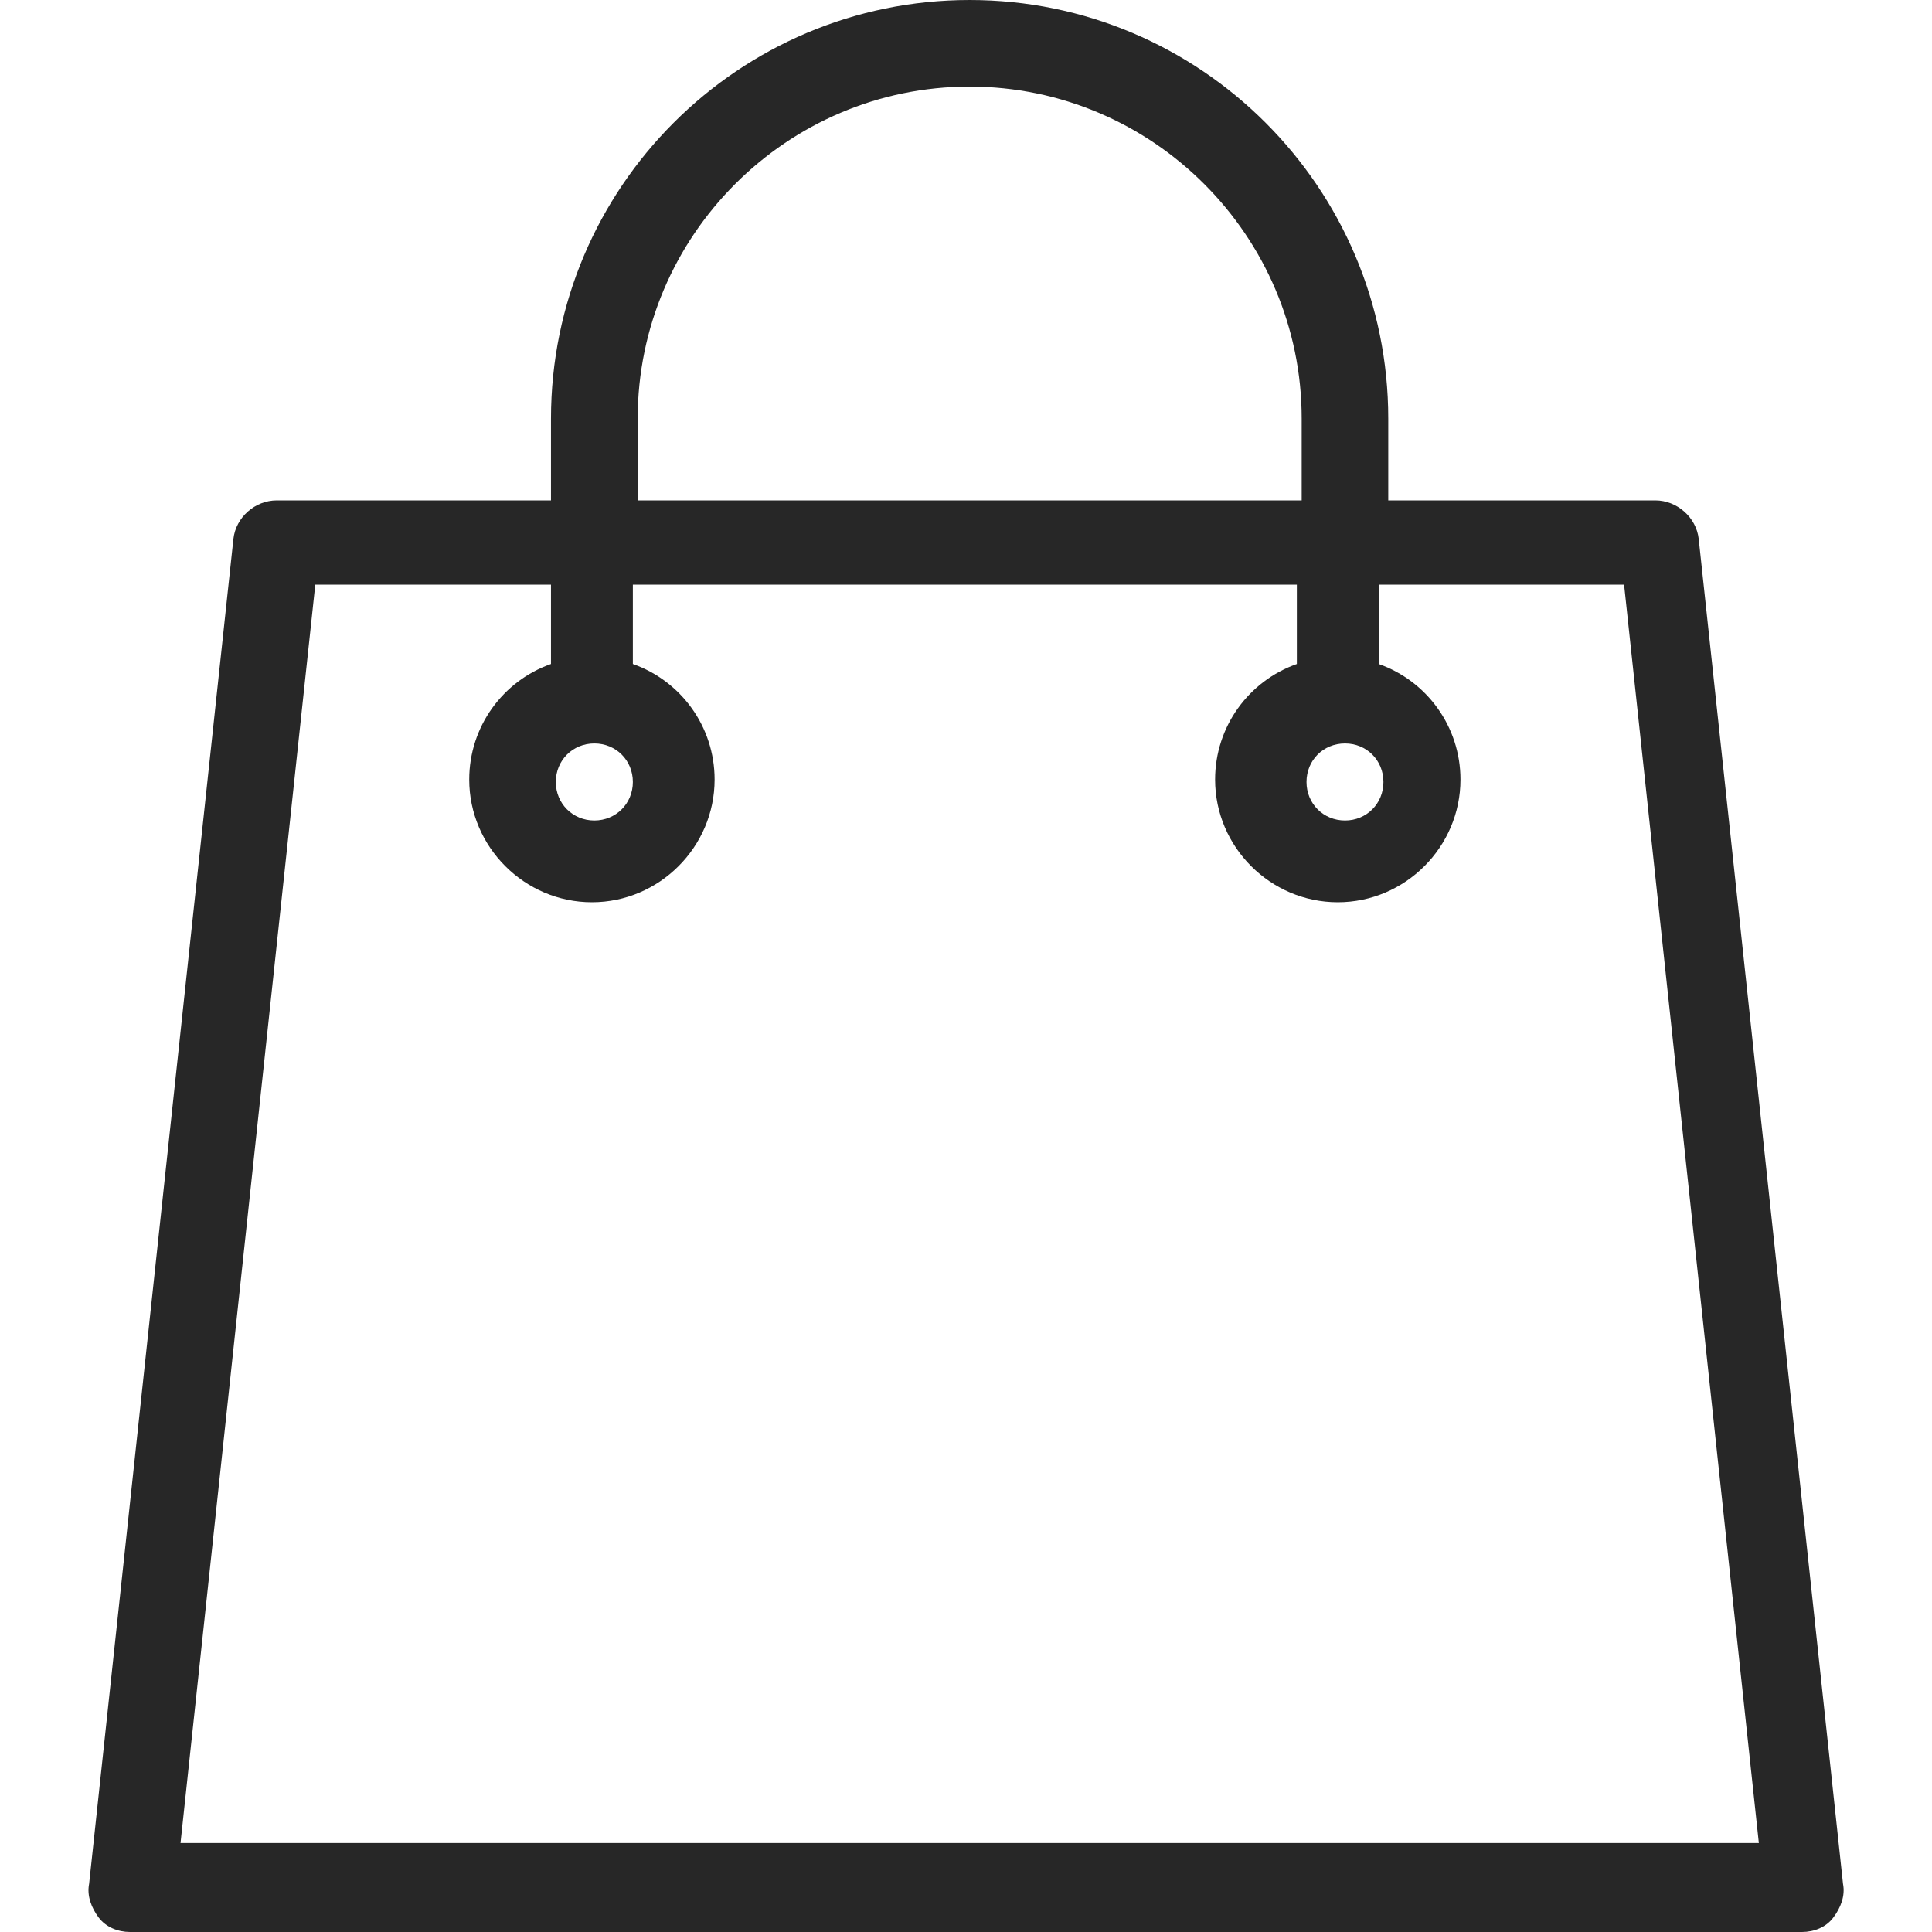 <svg width="16" height="16" viewBox="0 0 16 16" fill="none" xmlns="http://www.w3.org/2000/svg">
<g clip-path="url(#clip0_1_2799)">
<path d="M15.263 15.601L14.068 4.463C14.048 4.284 13.888 4.144 13.709 4.144H11.497V3.467C11.497 1.554 9.943 0 8.03 0C6.117 0 4.563 1.554 4.563 3.467V4.144H2.292C2.112 4.144 1.953 4.284 1.933 4.463L0.738 15.601C0.718 15.701 0.758 15.801 0.817 15.88C0.877 15.96 0.977 16 1.076 16H14.924C15.024 16 15.124 15.96 15.183 15.88C15.243 15.801 15.283 15.701 15.263 15.601ZM11.139 6.157C11.318 6.157 11.457 6.296 11.457 6.476C11.457 6.655 11.318 6.795 11.139 6.795C10.959 6.795 10.82 6.655 10.82 6.476C10.82 6.296 10.959 6.157 11.139 6.157ZM5.281 3.467C5.281 1.953 6.516 0.717 8.03 0.717C9.545 0.717 10.78 1.953 10.78 3.467V4.144H5.281V3.467ZM4.922 6.157C5.101 6.157 5.241 6.296 5.241 6.476C5.241 6.655 5.101 6.795 4.922 6.795C4.743 6.795 4.603 6.655 4.603 6.476C4.603 6.296 4.743 6.157 4.922 6.157ZM1.495 15.263L2.611 4.842H4.563V5.499C4.165 5.639 3.886 6.017 3.886 6.456C3.886 7.014 4.344 7.472 4.902 7.472C5.46 7.472 5.918 7.014 5.918 6.456C5.918 6.017 5.639 5.639 5.241 5.499V4.842H10.74V5.499C10.342 5.639 10.063 6.017 10.063 6.456C10.063 7.014 10.521 7.472 11.079 7.472C11.637 7.472 12.095 7.014 12.095 6.456C12.095 6.017 11.816 5.639 11.418 5.499V4.842H13.45L14.566 15.263H1.495Z" fill="#272727"/>
</g>
<defs>
<clipPath id="clip0_1_2799">
<rect width="16" height="16" fill="white"/>
</clipPath>
</defs>
</svg>
